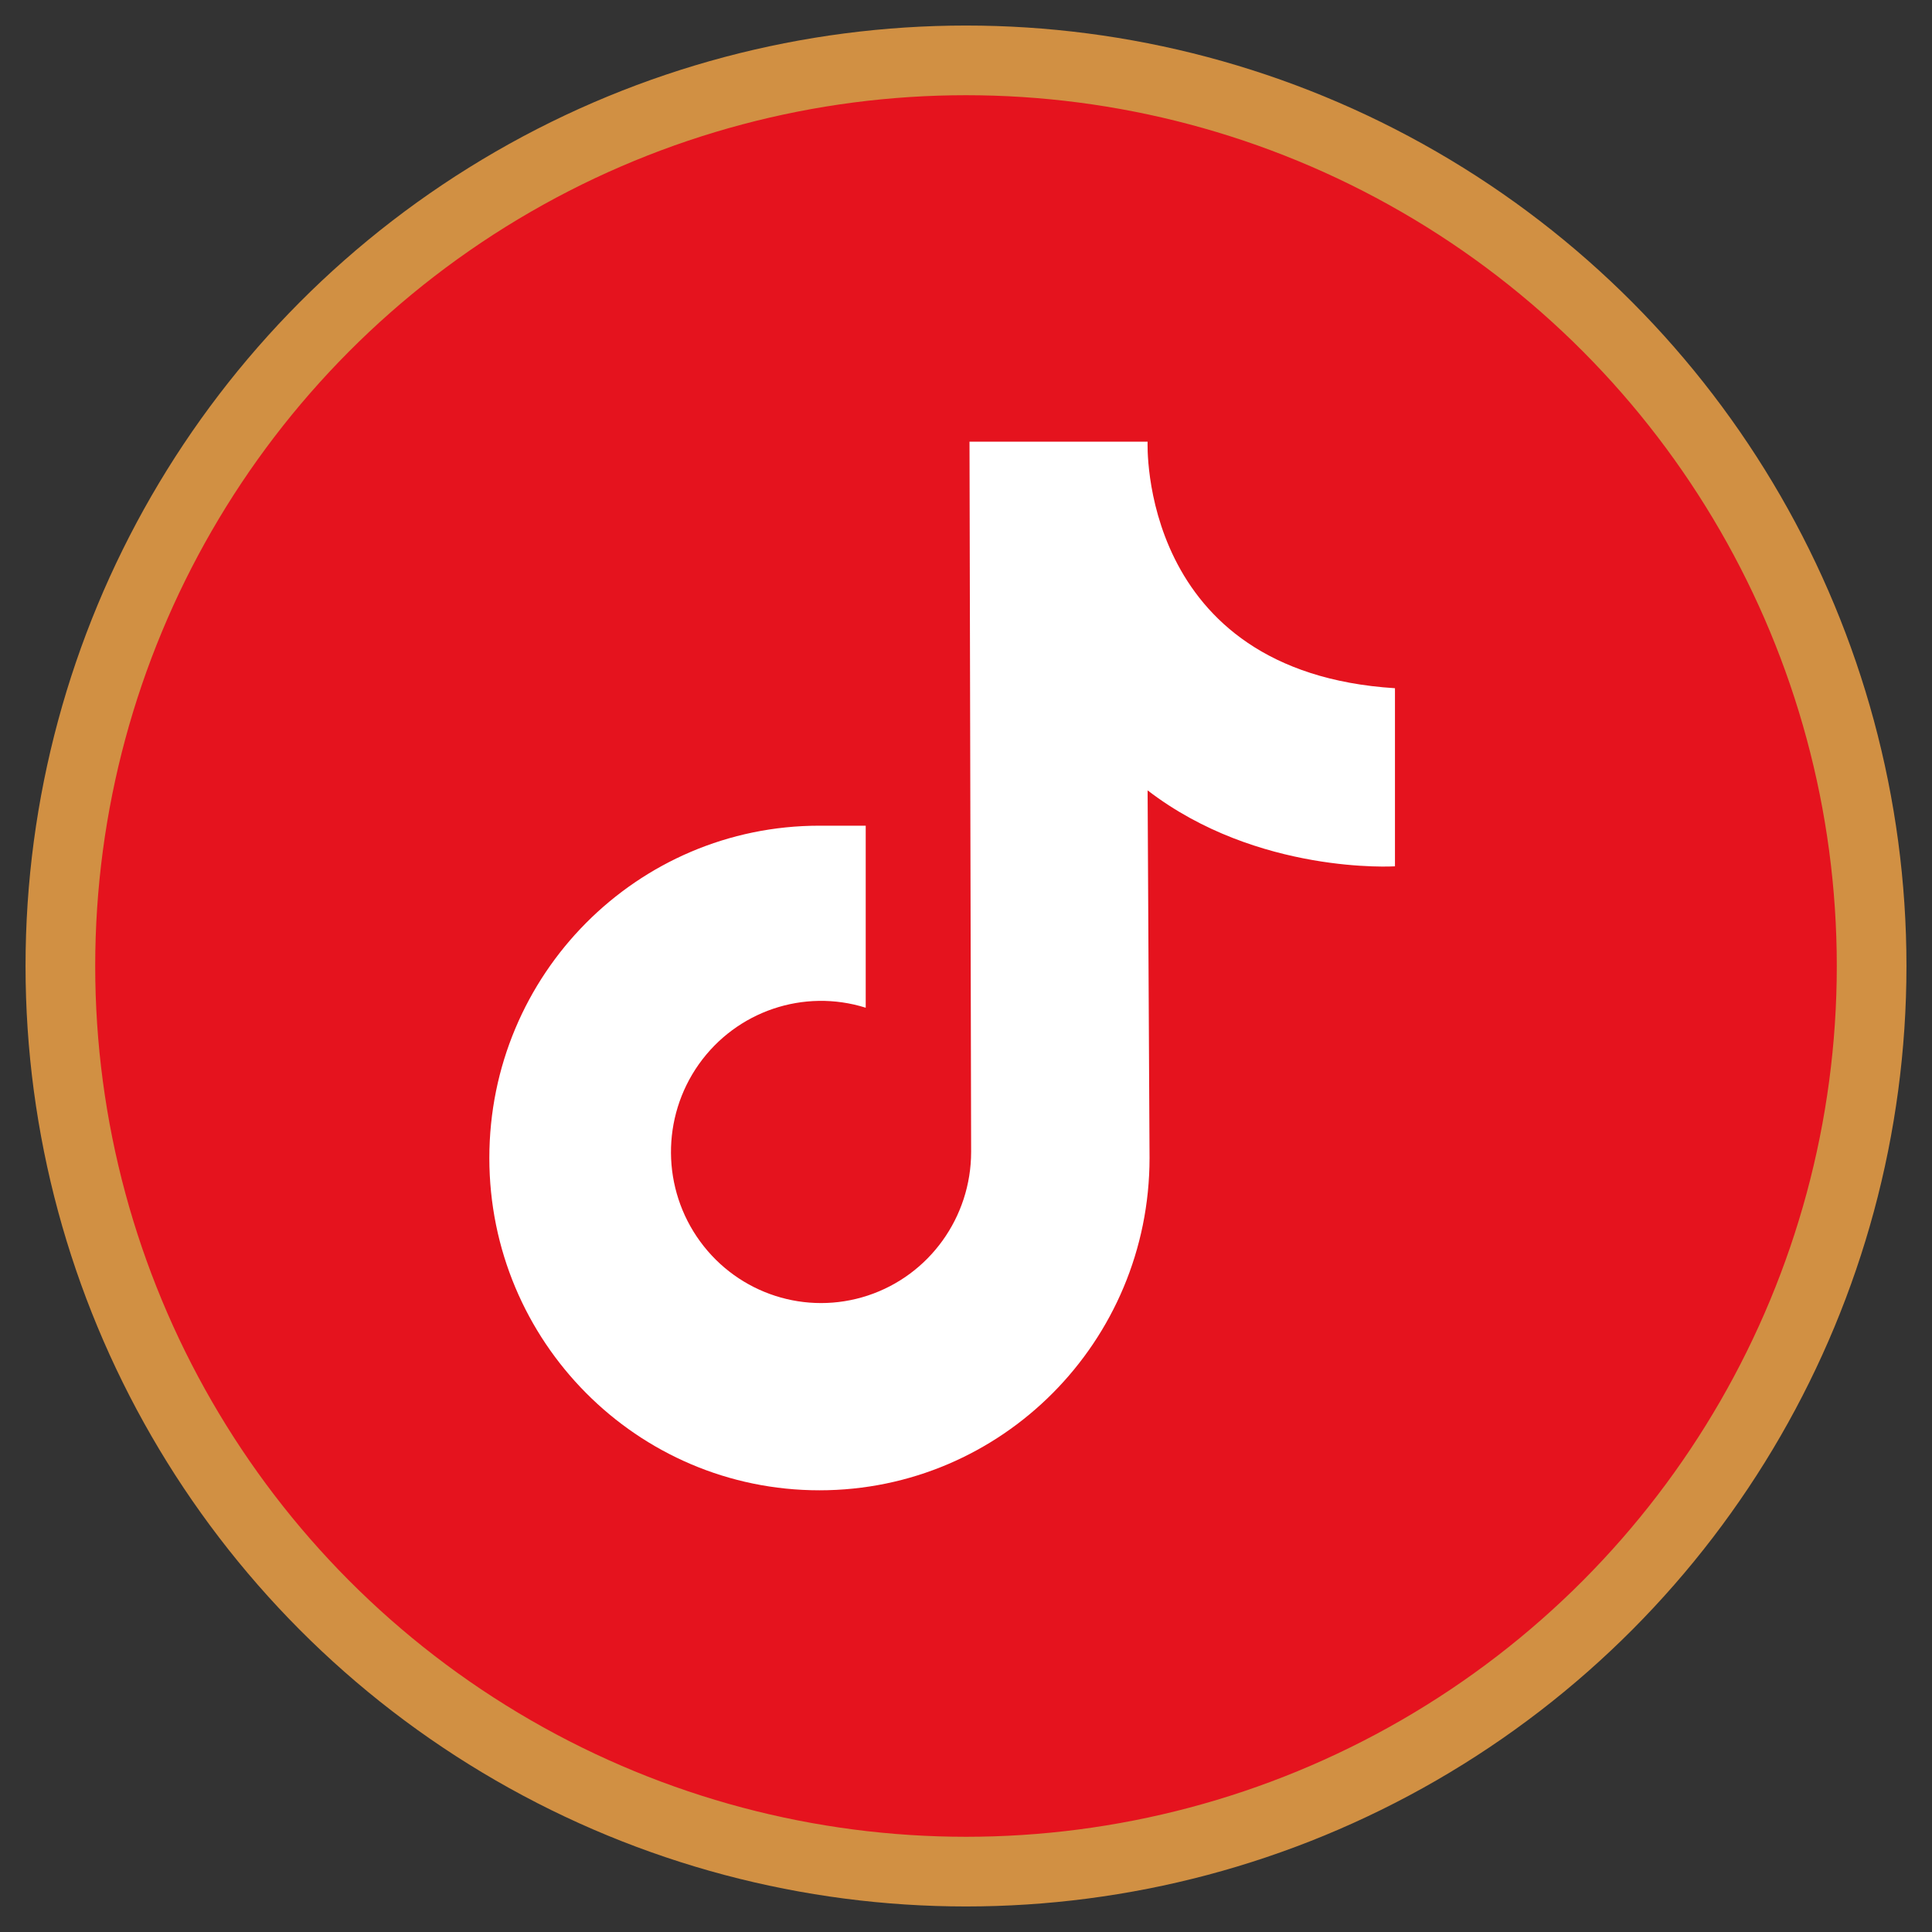 <svg xmlns="http://www.w3.org/2000/svg" viewBox="0 0 32 32">
  <rect x="0" y="0" width="32" height="32" fill="#333333" stroke="none"/>
  <g fill="none" fill-rule="evenodd" transform="translate(1 1)">
    <circle cx="15" cy="15" r="15" fill="#E5131E" stroke="#D19043" stroke-width="1.154"/>
    <path fill="#FFF" fill-rule="nonzero" d="M7.953,0 L10.903,0 C10.903,0 10.739,3.815 15,4.083 L15,7.033 C15,7.033 12.726,7.176 10.903,5.775 L10.935,11.864 C10.935,14.904 8.487,17.368 5.468,17.368 C2.448,17.368 0,14.904 0,11.864 C-0,8.824 2.447,6.36 5.467,6.36 L6.234,6.36 L6.234,9.312 L6.234,9.375 C5.209,9.053 4.094,9.431 3.47,10.311 C2.847,11.192 2.855,12.376 3.492,13.247 C4.128,14.118 5.248,14.479 6.269,14.142 C7.289,13.805 7.979,12.846 7.98,11.764 L7.953,0 Z" transform="translate(7.105 6.316)"/>
  </g>
</svg>
